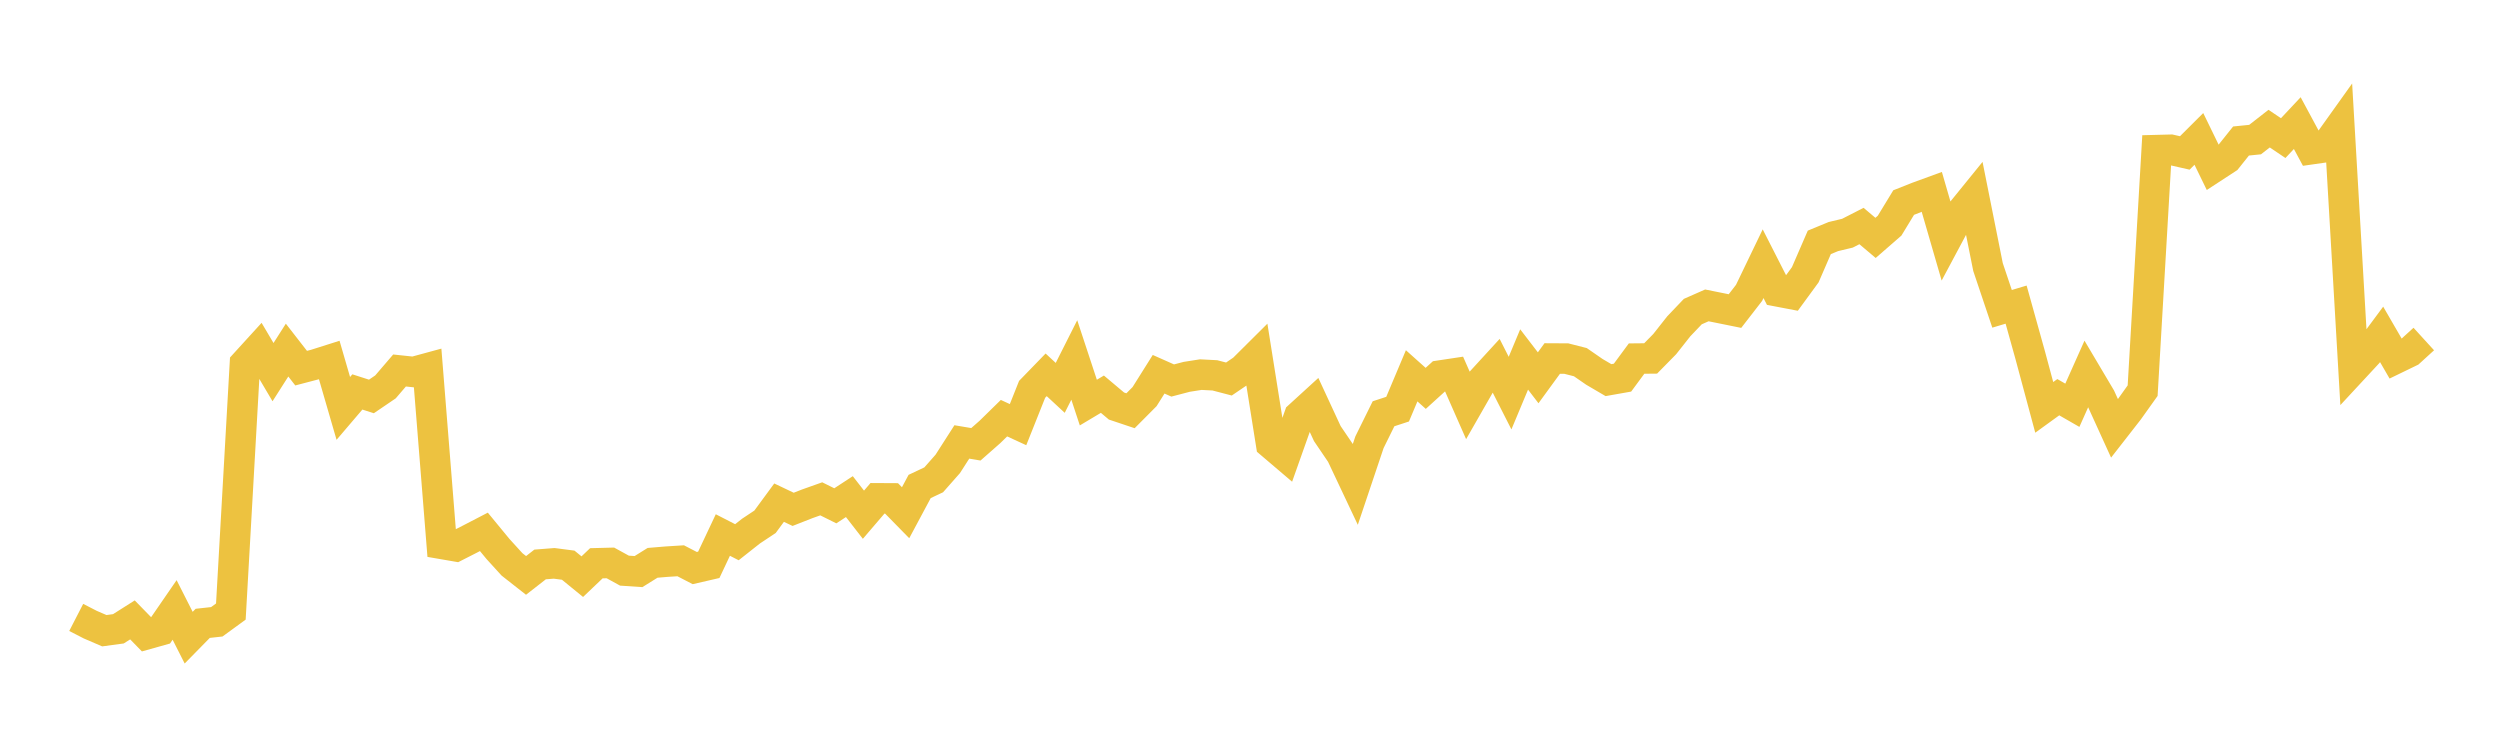 <svg width="164" height="48" xmlns="http://www.w3.org/2000/svg" xmlns:xlink="http://www.w3.org/1999/xlink"><path fill="none" stroke="rgb(237,194,64)" stroke-width="2" d="M5,40.502L5.922,40.977L6.844,41.375L7.766,41.25L8.689,40.665L9.611,41.61L10.533,41.351L11.455,40.012L12.377,41.831L13.299,40.891L14.222,40.79L15.144,40.118L16.066,23.864L16.988,22.852L17.91,24.412L18.832,22.966L19.754,24.151L20.677,23.909L21.599,23.617L22.521,26.792L23.443,25.711L24.365,26.007L25.287,25.38L26.21,24.304L27.132,24.402L28.054,24.151L28.976,35.679L29.898,35.838L30.82,35.369L31.743,34.89L32.665,36.01L33.587,37.023L34.509,37.747L35.431,37.028L36.353,36.956L37.275,37.076L38.198,37.829L39.12,36.951L40.042,36.927L40.964,37.434L41.886,37.496L42.808,36.922L43.731,36.845L44.653,36.787L45.575,37.265L46.497,37.052L47.419,35.097L48.341,35.57L49.263,34.842L50.186,34.229L51.108,32.974L52.03,33.413L52.952,33.051L53.874,32.723L54.796,33.181L55.719,32.578L56.641,33.765L57.563,32.689L58.485,32.694L59.407,33.635L60.329,31.912L61.251,31.477L62.174,30.43L63.096,28.991L64.018,29.146L64.94,28.335L65.862,27.432L66.784,27.857L67.707,25.54L68.629,24.589L69.551,25.444L70.473,23.614L71.395,26.409L72.317,25.859L73.24,26.636L74.162,26.945L75.084,26.018L76.006,24.551L76.928,24.961L77.85,24.72L78.772,24.575L79.695,24.623L80.617,24.864L81.539,24.237L82.461,23.32L83.383,29.113L84.305,29.898L85.228,27.294L86.15,26.452L87.072,28.443L87.994,29.802L88.916,31.754L89.838,29.01L90.76,27.143L91.683,26.841L92.605,24.653L93.527,25.477L94.449,24.639L95.371,24.5L96.293,26.592L97.216,24.979L98.138,23.973L99.06,25.788L99.982,23.581L100.904,24.783L101.826,23.518L102.749,23.523L103.671,23.758L104.593,24.395L105.515,24.936L106.437,24.773L107.359,23.523L108.281,23.514L109.204,22.575L110.126,21.407L111.048,20.44L111.97,20.033L112.892,20.219L113.814,20.406L114.737,19.214L115.659,17.299L116.581,19.109L117.503,19.285L118.425,18.025L119.347,15.899L120.269,15.519L121.192,15.298L122.114,14.827L123.036,15.606L123.958,14.803L124.88,13.288L125.802,12.923L126.725,12.586L127.647,15.765L128.569,14.038L129.491,12.902L130.413,17.516L131.335,20.259L132.257,19.983L133.18,23.294L134.102,26.724L135.024,26.056L135.946,26.586L136.868,24.52L137.79,26.075L138.713,28.103L139.635,26.92L140.557,25.627L141.479,9.847L142.401,9.823L143.323,10.033L144.246,9.113L145.168,11.007L146.09,10.405L147.012,9.25L147.934,9.157L148.856,8.438L149.778,9.06L150.701,8.076L151.623,9.788L152.545,9.656L153.467,8.365L154.389,24.175L155.311,23.181L156.234,21.935L157.156,23.528L158.078,23.081L159,22.24"></path></svg>